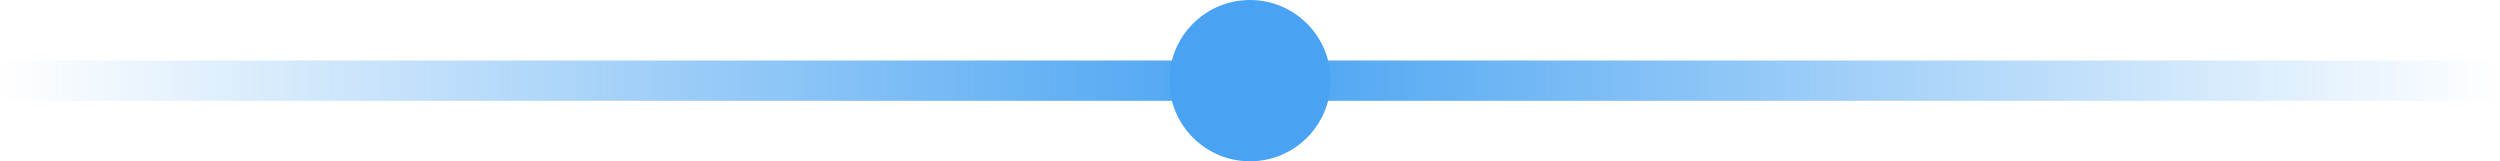 <svg width="124" height="8" viewBox="0 0 124 8" fill="none" xmlns="http://www.w3.org/2000/svg">
<path d="M124 4L62 4" stroke="url(#paint0_linear_2625_1720)" stroke-width="2"/>
<path d="M0 4L62 4" stroke="url(#paint1_linear_2625_1720)" stroke-width="2"/>
<circle cx="62" cy="4" r="4" transform="rotate(-180 62 4)" fill="#49A3F2"/>
<defs>
<linearGradient id="paint0_linear_2625_1720" x1="62" y1="4" x2="124" y2="4" gradientUnits="userSpaceOnUse">
<stop stop-color="#49A3F2"/>
<stop offset="1" stop-color="#49A3F2" stop-opacity="0"/>
</linearGradient>
<linearGradient id="paint1_linear_2625_1720" x1="62" y1="4" x2="0" y2="4" gradientUnits="userSpaceOnUse">
<stop stop-color="#49A3F2"/>
<stop offset="1" stop-color="#49A3F2" stop-opacity="0"/>
</linearGradient>
</defs>
</svg>
